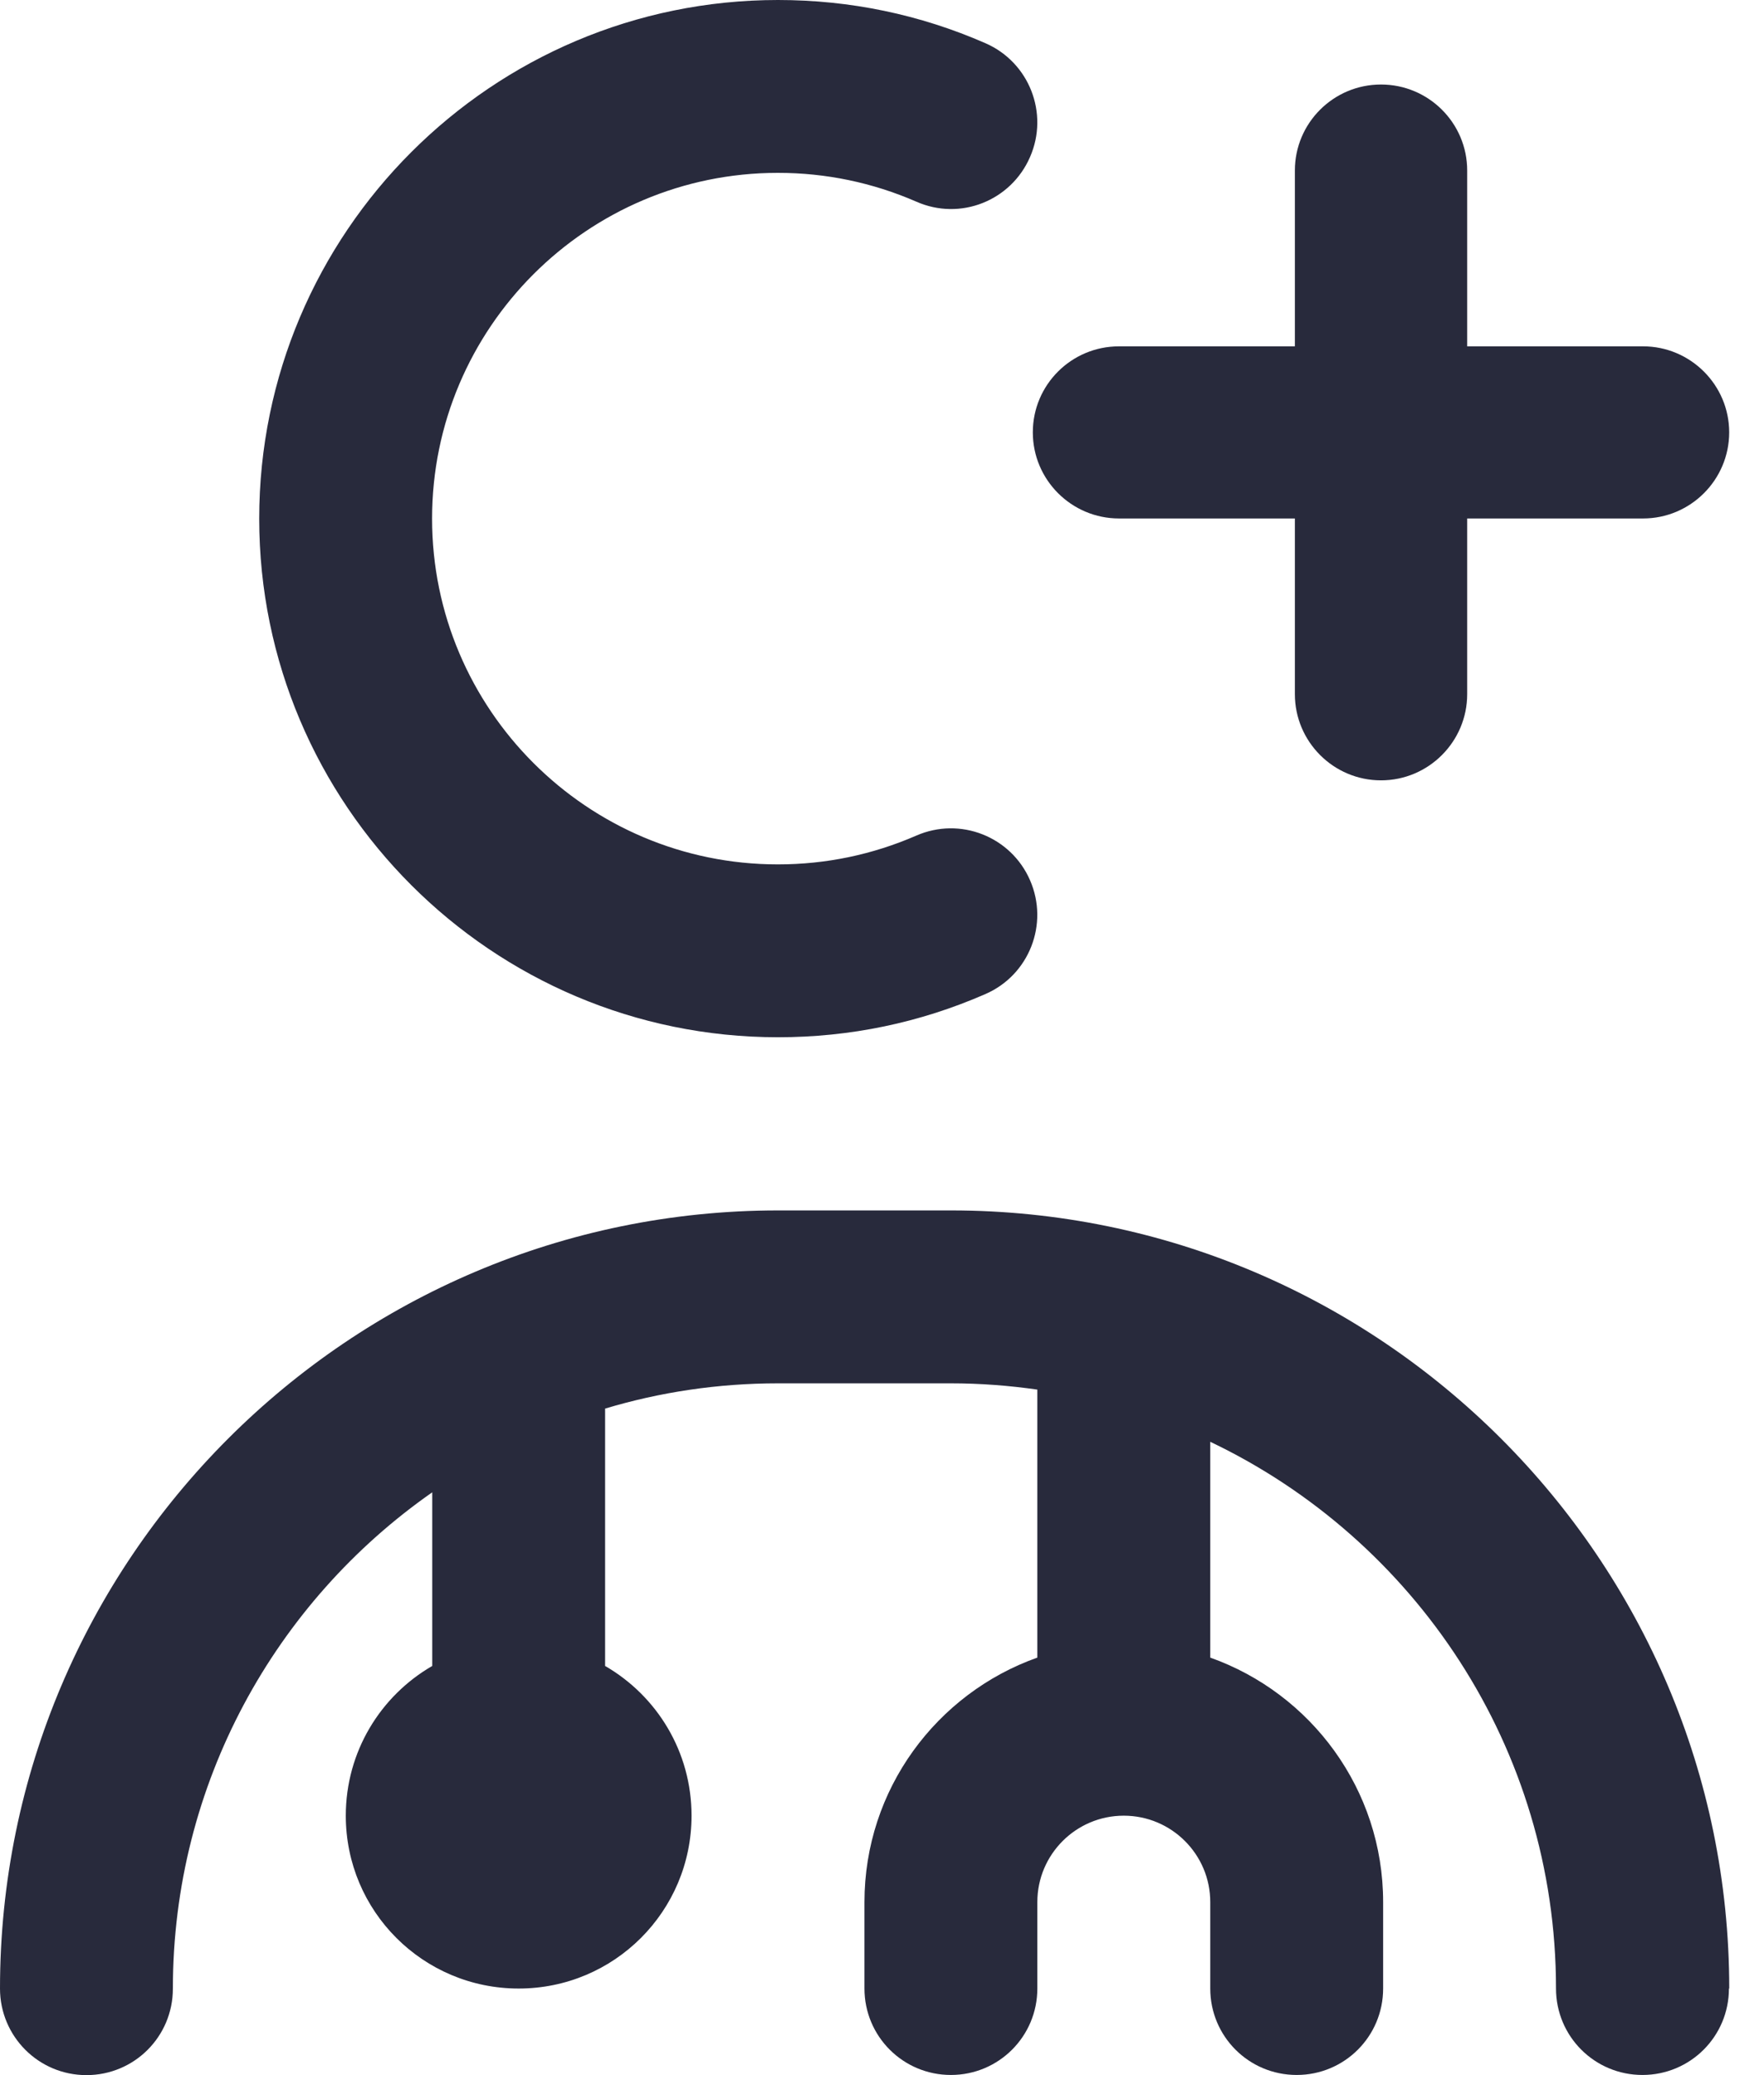<svg width="34" height="40" viewBox="0 0 34 40" fill="none" xmlns="http://www.w3.org/2000/svg">
<path d="M4.996 10C4.996 4.485 9.481 0 14.996 0C16.385 0 17.731 0.28 18.994 0.833C19.839 1.202 20.222 2.185 19.853 3.027C19.487 3.871 18.507 4.263 17.659 3.886C16.817 3.52 15.921 3.332 14.993 3.332C11.317 3.332 8.328 6.322 8.328 9.997C8.328 13.672 11.317 16.662 14.993 16.662C15.921 16.662 16.817 16.474 17.659 16.108C18.507 15.736 19.487 16.126 19.853 16.967C20.222 17.812 19.836 18.795 18.994 19.161C17.728 19.715 16.385 19.994 14.996 19.994C9.481 19.994 4.996 15.509 4.996 9.994V10ZM33.324 38.331C33.324 39.253 32.58 39.997 31.657 39.997C30.735 39.997 29.991 39.253 29.991 38.331C29.991 33.687 27.264 29.669 23.327 27.792V31.952C25.267 32.641 26.659 34.491 26.659 36.665V38.331C26.659 39.253 25.915 39.997 24.993 39.997C24.07 39.997 23.327 39.253 23.327 38.331V36.665C23.327 35.745 22.58 34.999 21.66 34.999C20.741 34.999 19.994 35.745 19.994 36.665V38.331C19.994 39.253 19.25 39.997 18.328 39.997C17.406 39.997 16.662 39.253 16.662 38.331V36.665C16.662 34.491 18.054 32.641 19.994 31.952V26.786C19.449 26.708 18.893 26.665 18.328 26.665H14.996C13.837 26.665 12.718 26.835 11.663 27.152V32.113C12.661 32.69 13.329 33.765 13.329 34.999C13.329 36.841 11.839 38.331 9.997 38.331C8.155 38.331 6.665 36.841 6.665 34.999C6.665 33.765 7.334 32.69 8.331 32.113V28.766C5.31 30.876 3.332 34.379 3.332 38.334C3.332 39.256 2.589 40 1.666 40C0.744 40 0 39.253 0 38.331C0 30.061 6.728 23.332 14.999 23.332H18.331C26.601 23.332 33.33 30.061 33.33 38.331H33.324Z" fill="#282A3C"/>
<path d="M26.618 15.042C25.704 15.042 24.958 14.298 24.958 13.381V9.994H21.568C20.654 9.994 19.907 9.251 19.907 8.334C19.907 7.417 20.651 6.676 21.568 6.676H24.958V3.286C24.958 2.372 25.701 1.629 26.618 1.629C27.535 1.629 28.279 2.372 28.279 3.286V6.676H31.669C32.582 6.676 33.329 7.42 33.329 8.334C33.329 9.248 32.585 9.994 31.669 9.994H28.279V13.381C28.279 14.295 27.535 15.042 26.618 15.042Z" fill="#282A3C"/>
</svg>
